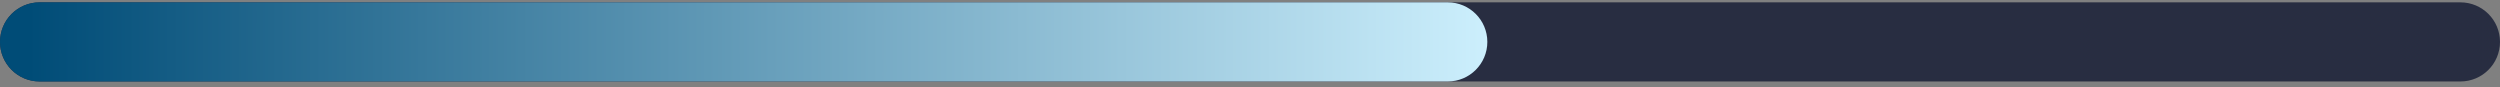 <svg width="316" height="11" viewBox="0 0 316 11" fill="none" xmlns="http://www.w3.org/2000/svg">
<rect x="0" y="0" width="316" height="11" fill="#808080" stroke="none"/>
<path d="M0 5.297C0 2.535 2.239 0.297 5 0.297H311C313.761 0.297 316 2.535 316 5.297V5.297C316 8.058 313.761 10.297 311 10.297H5C2.239 10.297 0 8.058 0 5.297V5.297Z" fill="#282D41"/>
<path d="M0 5.297C0 2.535 2.239 0.297 5 0.297H183C185.761 0.297 188 2.535 188 5.297V5.297C188 8.058 185.761 10.297 183 10.297H5C2.239 10.297 0 8.058 0 5.297V5.297Z" fill="url(#paint0_linear_216_3788)"/>
<defs>
<linearGradient id="paint0_linear_216_3788" x1="3.54" y1="-2144.84" x2="191.54" y2="-2144.84" gradientUnits="userSpaceOnUse">
<stop stop-color="#004C77"/>
<stop offset="1" stop-color="#D0F2FF"/>
</linearGradient>
</defs>
</svg>
